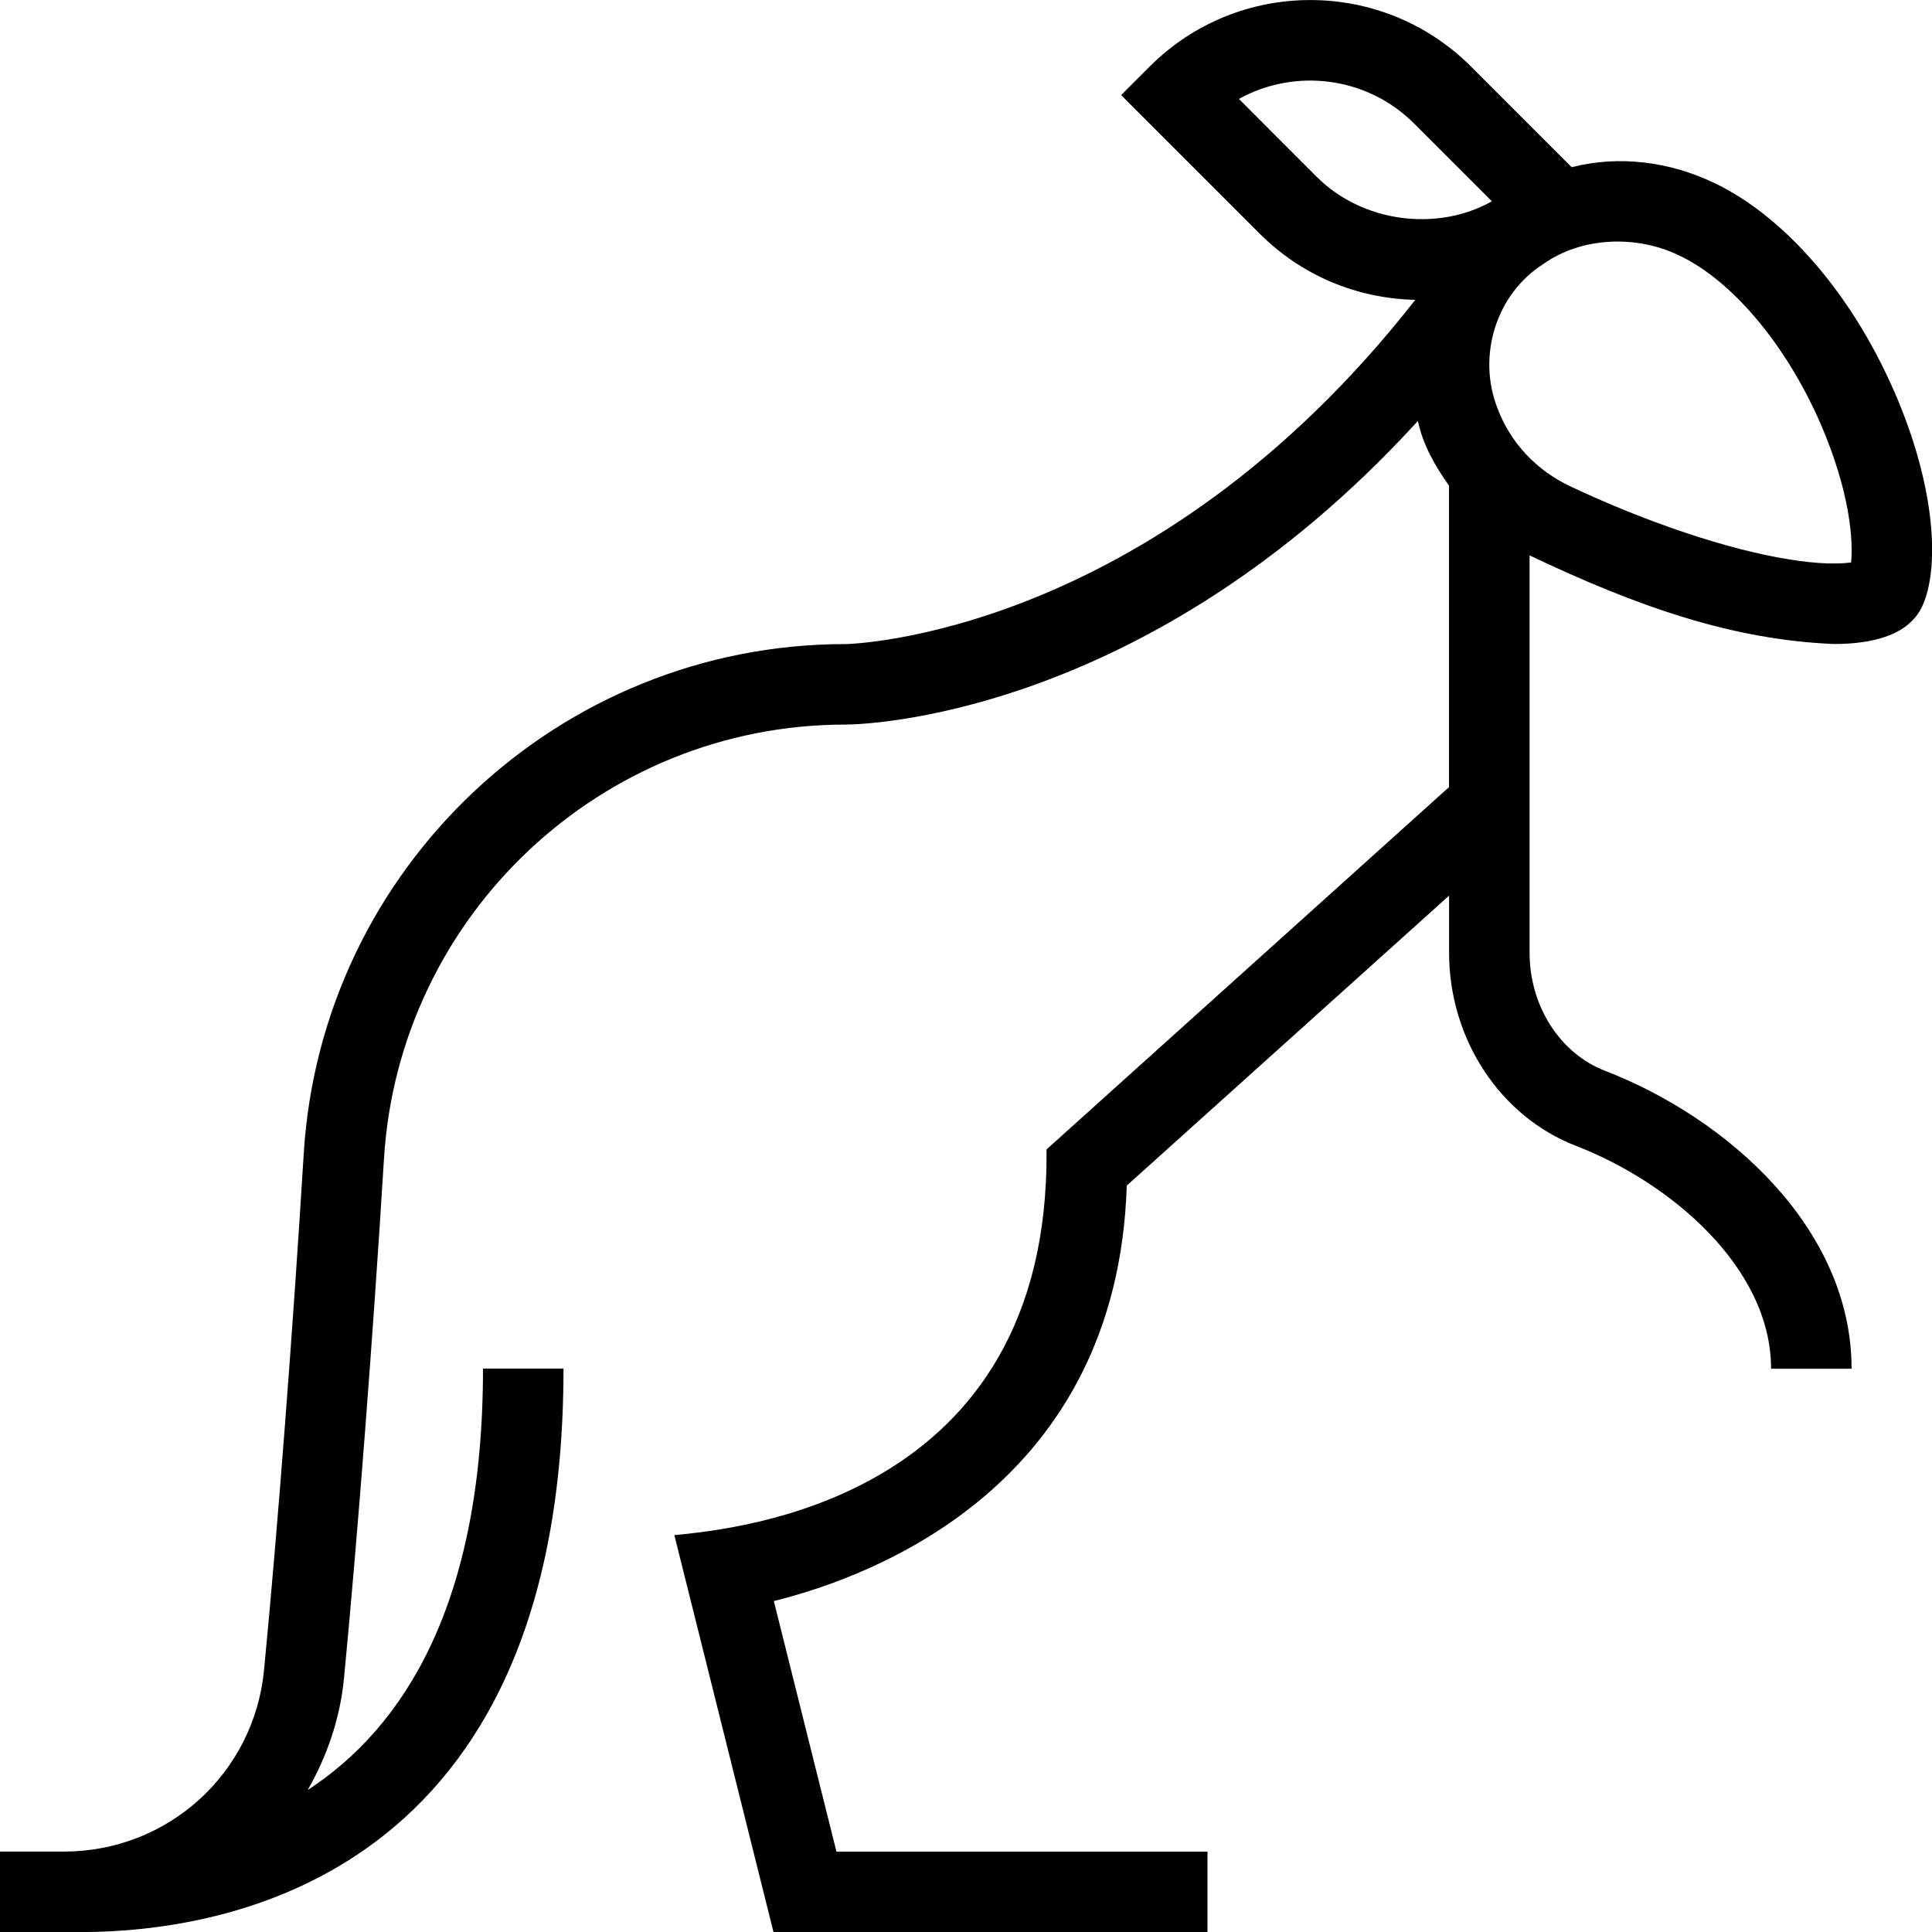 <svg viewBox="0 0 24 24" data-name="Layer 1" id="Layer_1" xmlns="http://www.w3.org/2000/svg">
  <path d="M23.527,4.855c-.524-1.203-1.361-2.17-2.238-2.585-.549-.262-1.179-.344-1.765-.193l-1.25-1.25c-1.103-1.103-2.893-1.101-3.993,0l-.354,.354,1.723,1.723c.517,.517,1.201,.804,1.931,.821-3.286,4.2-7.044,4.276-7.08,4.276-3.555,0-6.511,2.781-6.728,6.332-.135,2.198-.323,4.655-.493,6.412-.124,1.286-1.194,2.256-2.488,2.256H0v1H1c1.804,0,6-.682,6-7h-1c0,2.926-.984,4.456-2.178,5.236,.239-.418,.403-.886,.452-1.396,.17-1.768,.36-4.238,.496-6.447,.185-3.023,2.702-5.393,5.73-5.393,.161,0,3.718-.052,7.114-3.772,.06,.295,.215,.562,.386,.804v3.745l-5,4.501c.044,4.362-3.857,4.714-4.623,4.791l1.232,4.932h5.391v-1h-4.609l-.778-3.113c1.268-.315,4.267-1.452,4.384-5.161l4.004-3.602v.71c0,1.071,.634,2.035,1.578,2.399,1.166,.45,2.422,1.508,2.422,2.768h1c0-1.74-1.538-3.112-3.062-3.701-.561-.216-.938-.805-.938-1.466V6.899c1.346,.641,2.521,1.049,3.78,1.101,.484,0,.93-.109,1.097-.468,.211-.447,.186-1.448-.35-2.677Zm-7.171-2.659l-.966-.967c.695-.385,1.588-.282,2.176,.305l.967,.967c-.681,.382-1.608,.264-2.177-.305Zm6.638,4.791c-.134,.019-.388,.026-.785-.041-.745-.119-1.757-.458-2.705-.906-.421-.199-.74-.541-.899-.962-.261-.654-.019-1.43,.571-1.801,.473-.335,1.157-.361,1.686-.102,.655,.31,1.325,1.107,1.75,2.08,.38,.875,.408,1.479,.383,1.732Z"></path>
</svg>
